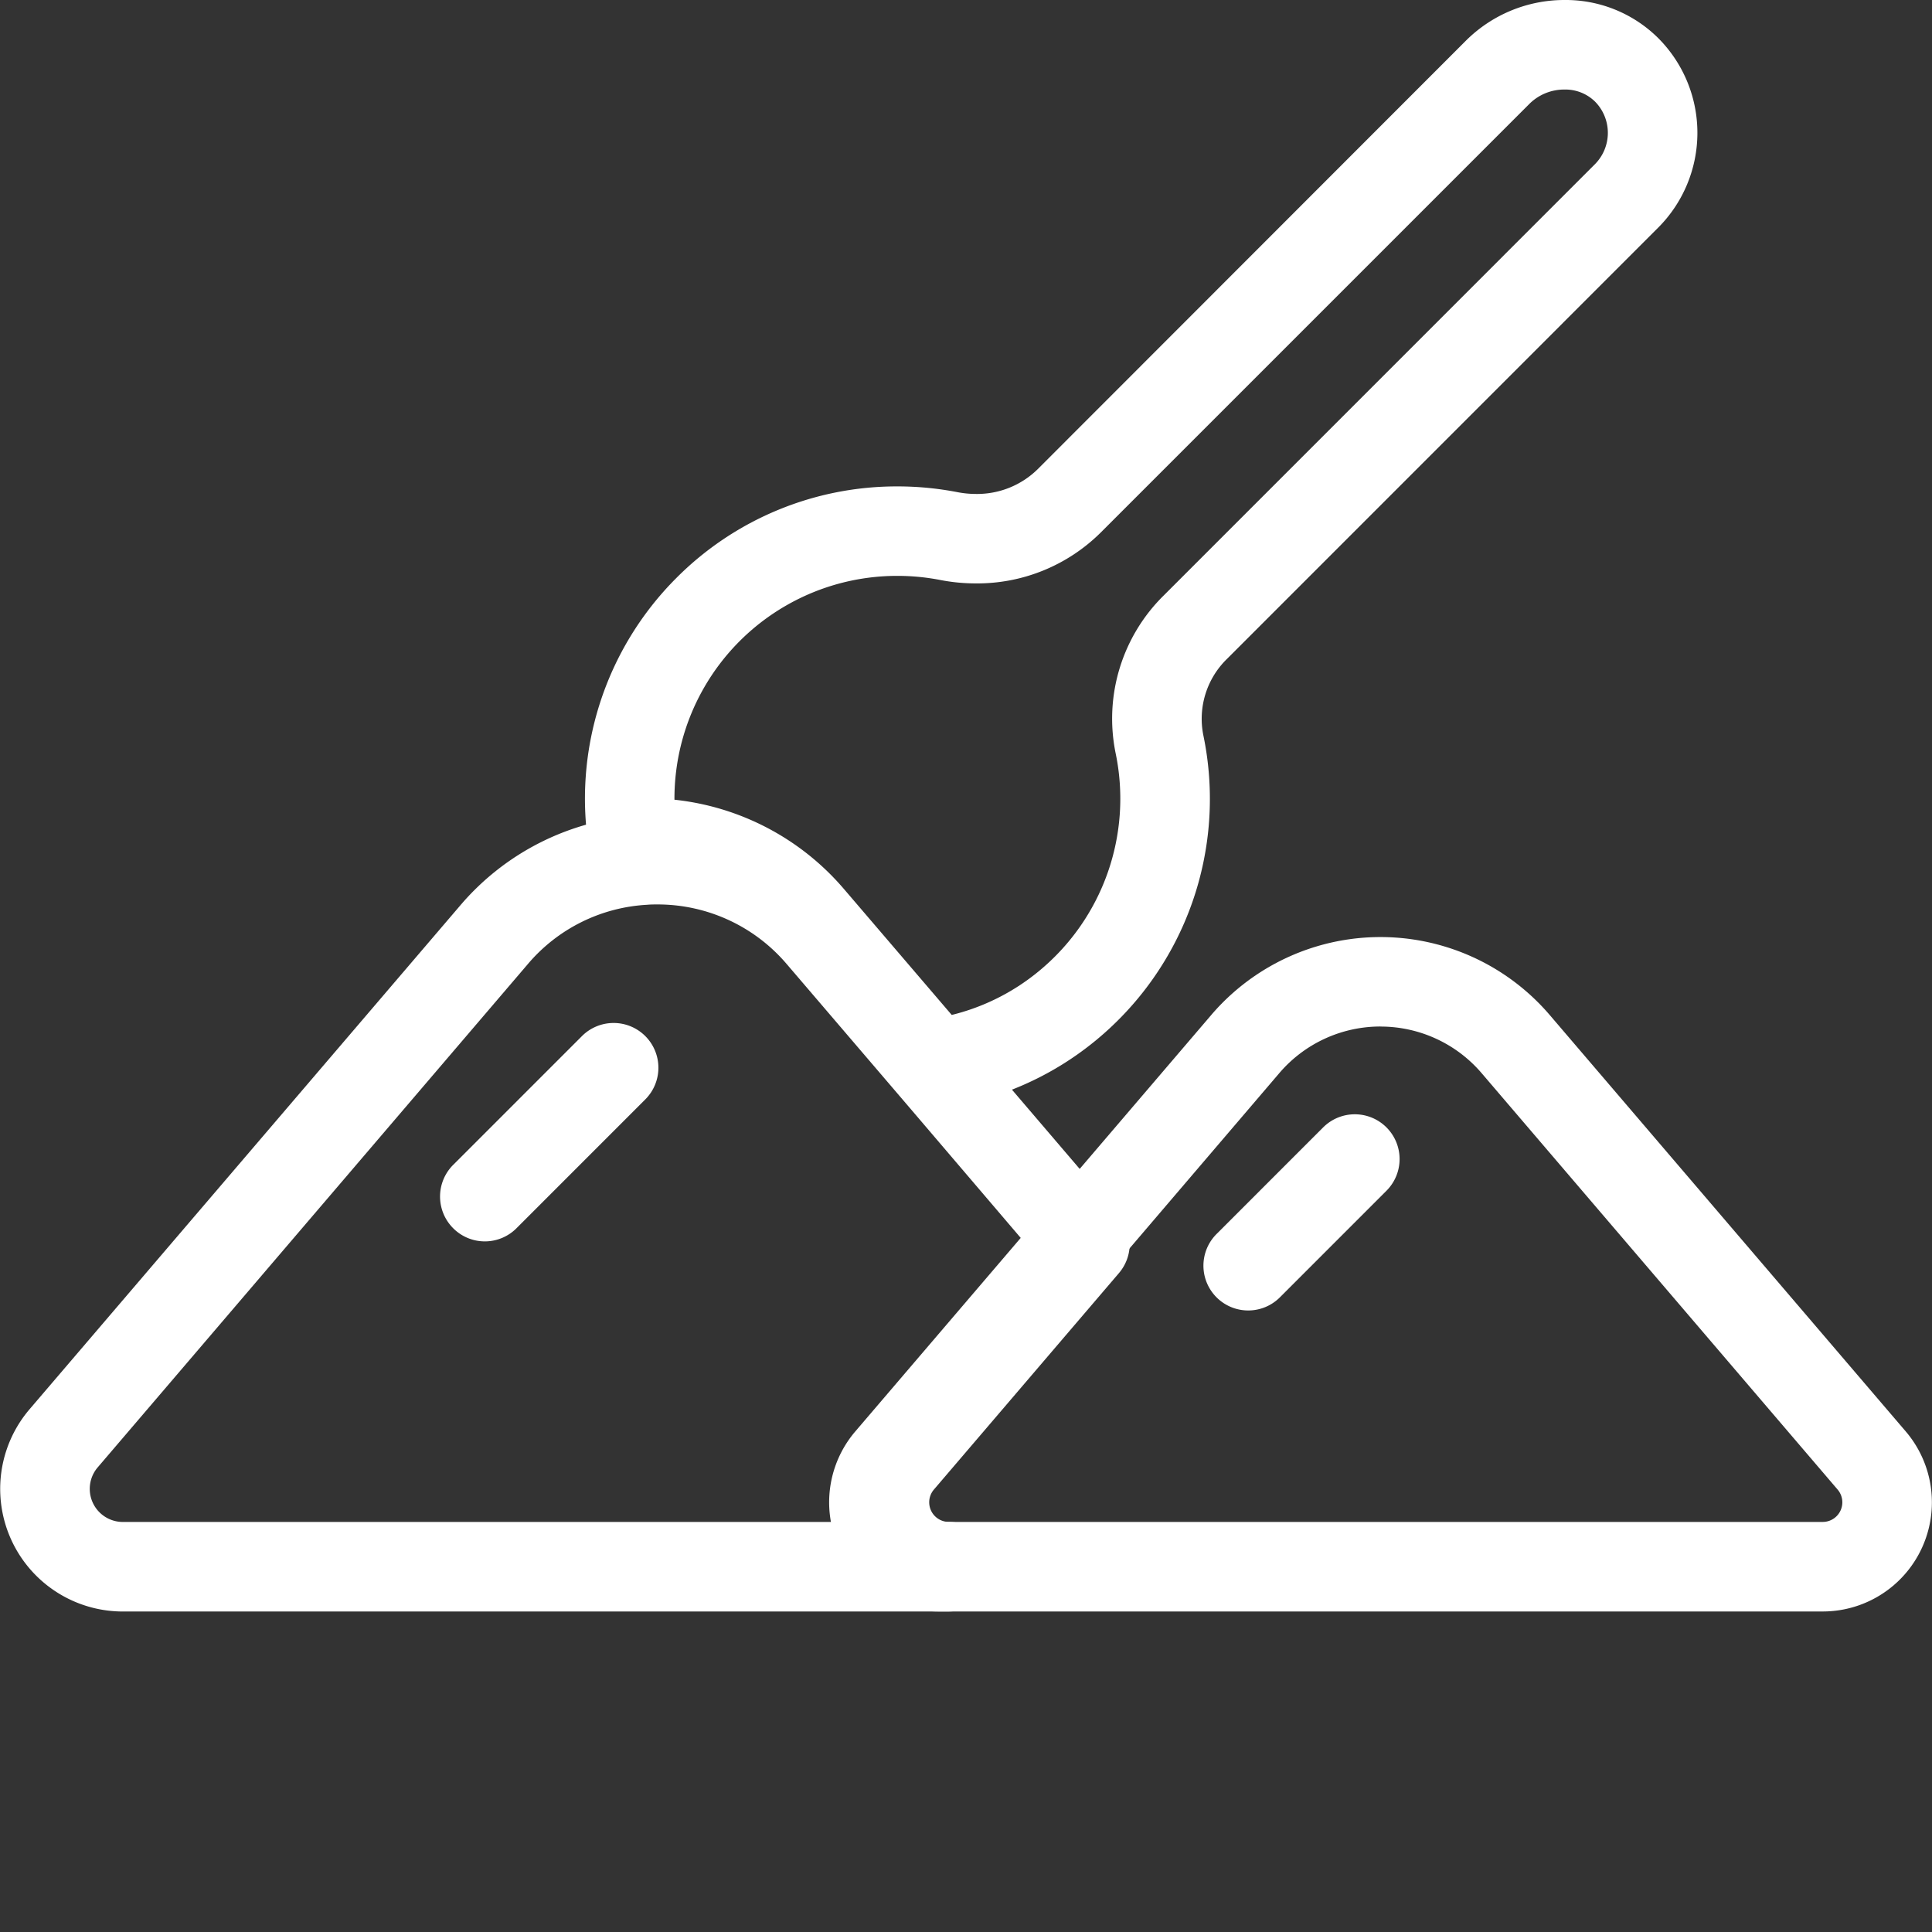 <svg xmlns="http://www.w3.org/2000/svg" width="72" height="72" viewBox="0 0 72 72">
  <rect x="0" y="0" width="72" height="72" fill="#333333" stroke="none"/>
  <g id="Group_949" data-name="Group 949" transform="translate(-255 -5080)">
    <rect id="Rectangle_468" data-name="Rectangle 468" width="72" height="72" transform="translate(255 5080)" fill="#fff" opacity="0"/>
    <g id="Group_934" data-name="Group 934" transform="translate(-1.248 -49.25)">
      <g id="Group_929" data-name="Group 929" transform="translate(256.248 5129.25)">
        <path id="Path_690" data-name="Path 690" d="M36.606,152.688H5.825A4.57,4.57,0,0,1,2.35,145.15l16.04-18.763a9.583,9.583,0,0,1,6.758-3.367c.2-.013.4-.019.607-.019a9.648,9.648,0,0,1,7.343,3.386l4.637,5.42,5.214,6.1a1.669,1.669,0,0,1,0,2.168l-6.895,8.066a.731.731,0,0,0,.553,1.208,1.669,1.669,0,0,1,0,3.338ZM25.754,126.338c-.133,0-.268,0-.4.013a6.275,6.275,0,0,0-4.427,2.2L4.887,147.319a1.233,1.233,0,0,0,.938,2.032H32.6a4.025,4.025,0,0,1,.915-3.377l5.967-6.981L35.2,133.976l-4.637-5.42A6.315,6.315,0,0,0,25.754,126.338Z" transform="translate(-1.248 -92.632)" fill="#fff"/>
        <path id="Line_442" data-name="Line 442" d="M-.081,6.391A1.664,1.664,0,0,1-1.261,5.9a1.669,1.669,0,0,1,0-2.36l4.8-4.8a1.669,1.669,0,0,1,2.36,0,1.669,1.669,0,0,1,0,2.36L1.1,5.9A1.664,1.664,0,0,1-.081,6.391Z" transform="translate(18.149 39.872)" fill="#fff"/>
        <path id="Path_691" data-name="Path 691" d="M166.307,166.759H133.349a4.068,4.068,0,0,1-3.089-6.714l13.264-15.518a8.3,8.3,0,0,1,12.609,0L169.4,160.045a4.068,4.068,0,0,1-3.09,6.714Zm-16.479-21.8a4.952,4.952,0,0,0-3.768,1.735L132.8,162.214a.731.731,0,0,0,.553,1.208h32.958a.731.731,0,0,0,.553-1.207L153.6,146.7A4.952,4.952,0,0,0,149.828,144.961Z" transform="translate(-98.382 -106.704)" fill="#fff"/>
        <path id="Line_443" data-name="Line 443" d="M-.081,5.561a1.664,1.664,0,0,1-1.18-.489,1.669,1.669,0,0,1,0-2.36L2.712-1.261a1.669,1.669,0,0,1,2.36,0,1.669,1.669,0,0,1,0,2.36L1.1,5.072A1.664,1.664,0,0,1-.081,5.561Z" transform="translate(46.598 43.276)" fill="#fff"/>
        <path id="Path_692" data-name="Path 692" d="M128.562,1.25a4.889,4.889,0,0,1,3.515,1.444,5,5,0,0,1-.023,7.037L115.988,25.8a3.115,3.115,0,0,0-.891,2.832,11.652,11.652,0,0,1-4.033,11.415,11.5,11.5,0,0,1-5.756,2.5,1.669,1.669,0,0,1-1.493-.569l-4.637-5.42a6.316,6.316,0,0,0-4.807-2.218c-.133,0-.268,0-.4.013a1.669,1.669,0,0,1-1.75-1.387,11.627,11.627,0,0,1,3.243-10.178,11.585,11.585,0,0,1,8.239-3.411,11.741,11.741,0,0,1,2.227.213,3.647,3.647,0,0,0,.7.068,3.218,3.218,0,0,0,2.3-.925L124.9,2.752A5.2,5.2,0,0,1,128.562,1.25ZM105.724,39.074a8.143,8.143,0,0,0,3.222-1.611,8.324,8.324,0,0,0,2.884-8.154,6.441,6.441,0,0,1,1.8-5.873L129.693,7.371a1.659,1.659,0,0,0,.008-2.332,1.578,1.578,0,0,0-1.14-.452,1.841,1.841,0,0,0-1.3.525l-15.98,15.98a6.533,6.533,0,0,1-4.66,1.9,6.988,6.988,0,0,1-1.332-.129,8.392,8.392,0,0,0-1.59-.152,8.3,8.3,0,0,0-8.308,8.342,9.649,9.649,0,0,1,6.32,3.332Z" transform="translate(-70.256 -1.25)" fill="#fff"/>
      </g>
    </g>
  </g>
</svg>

